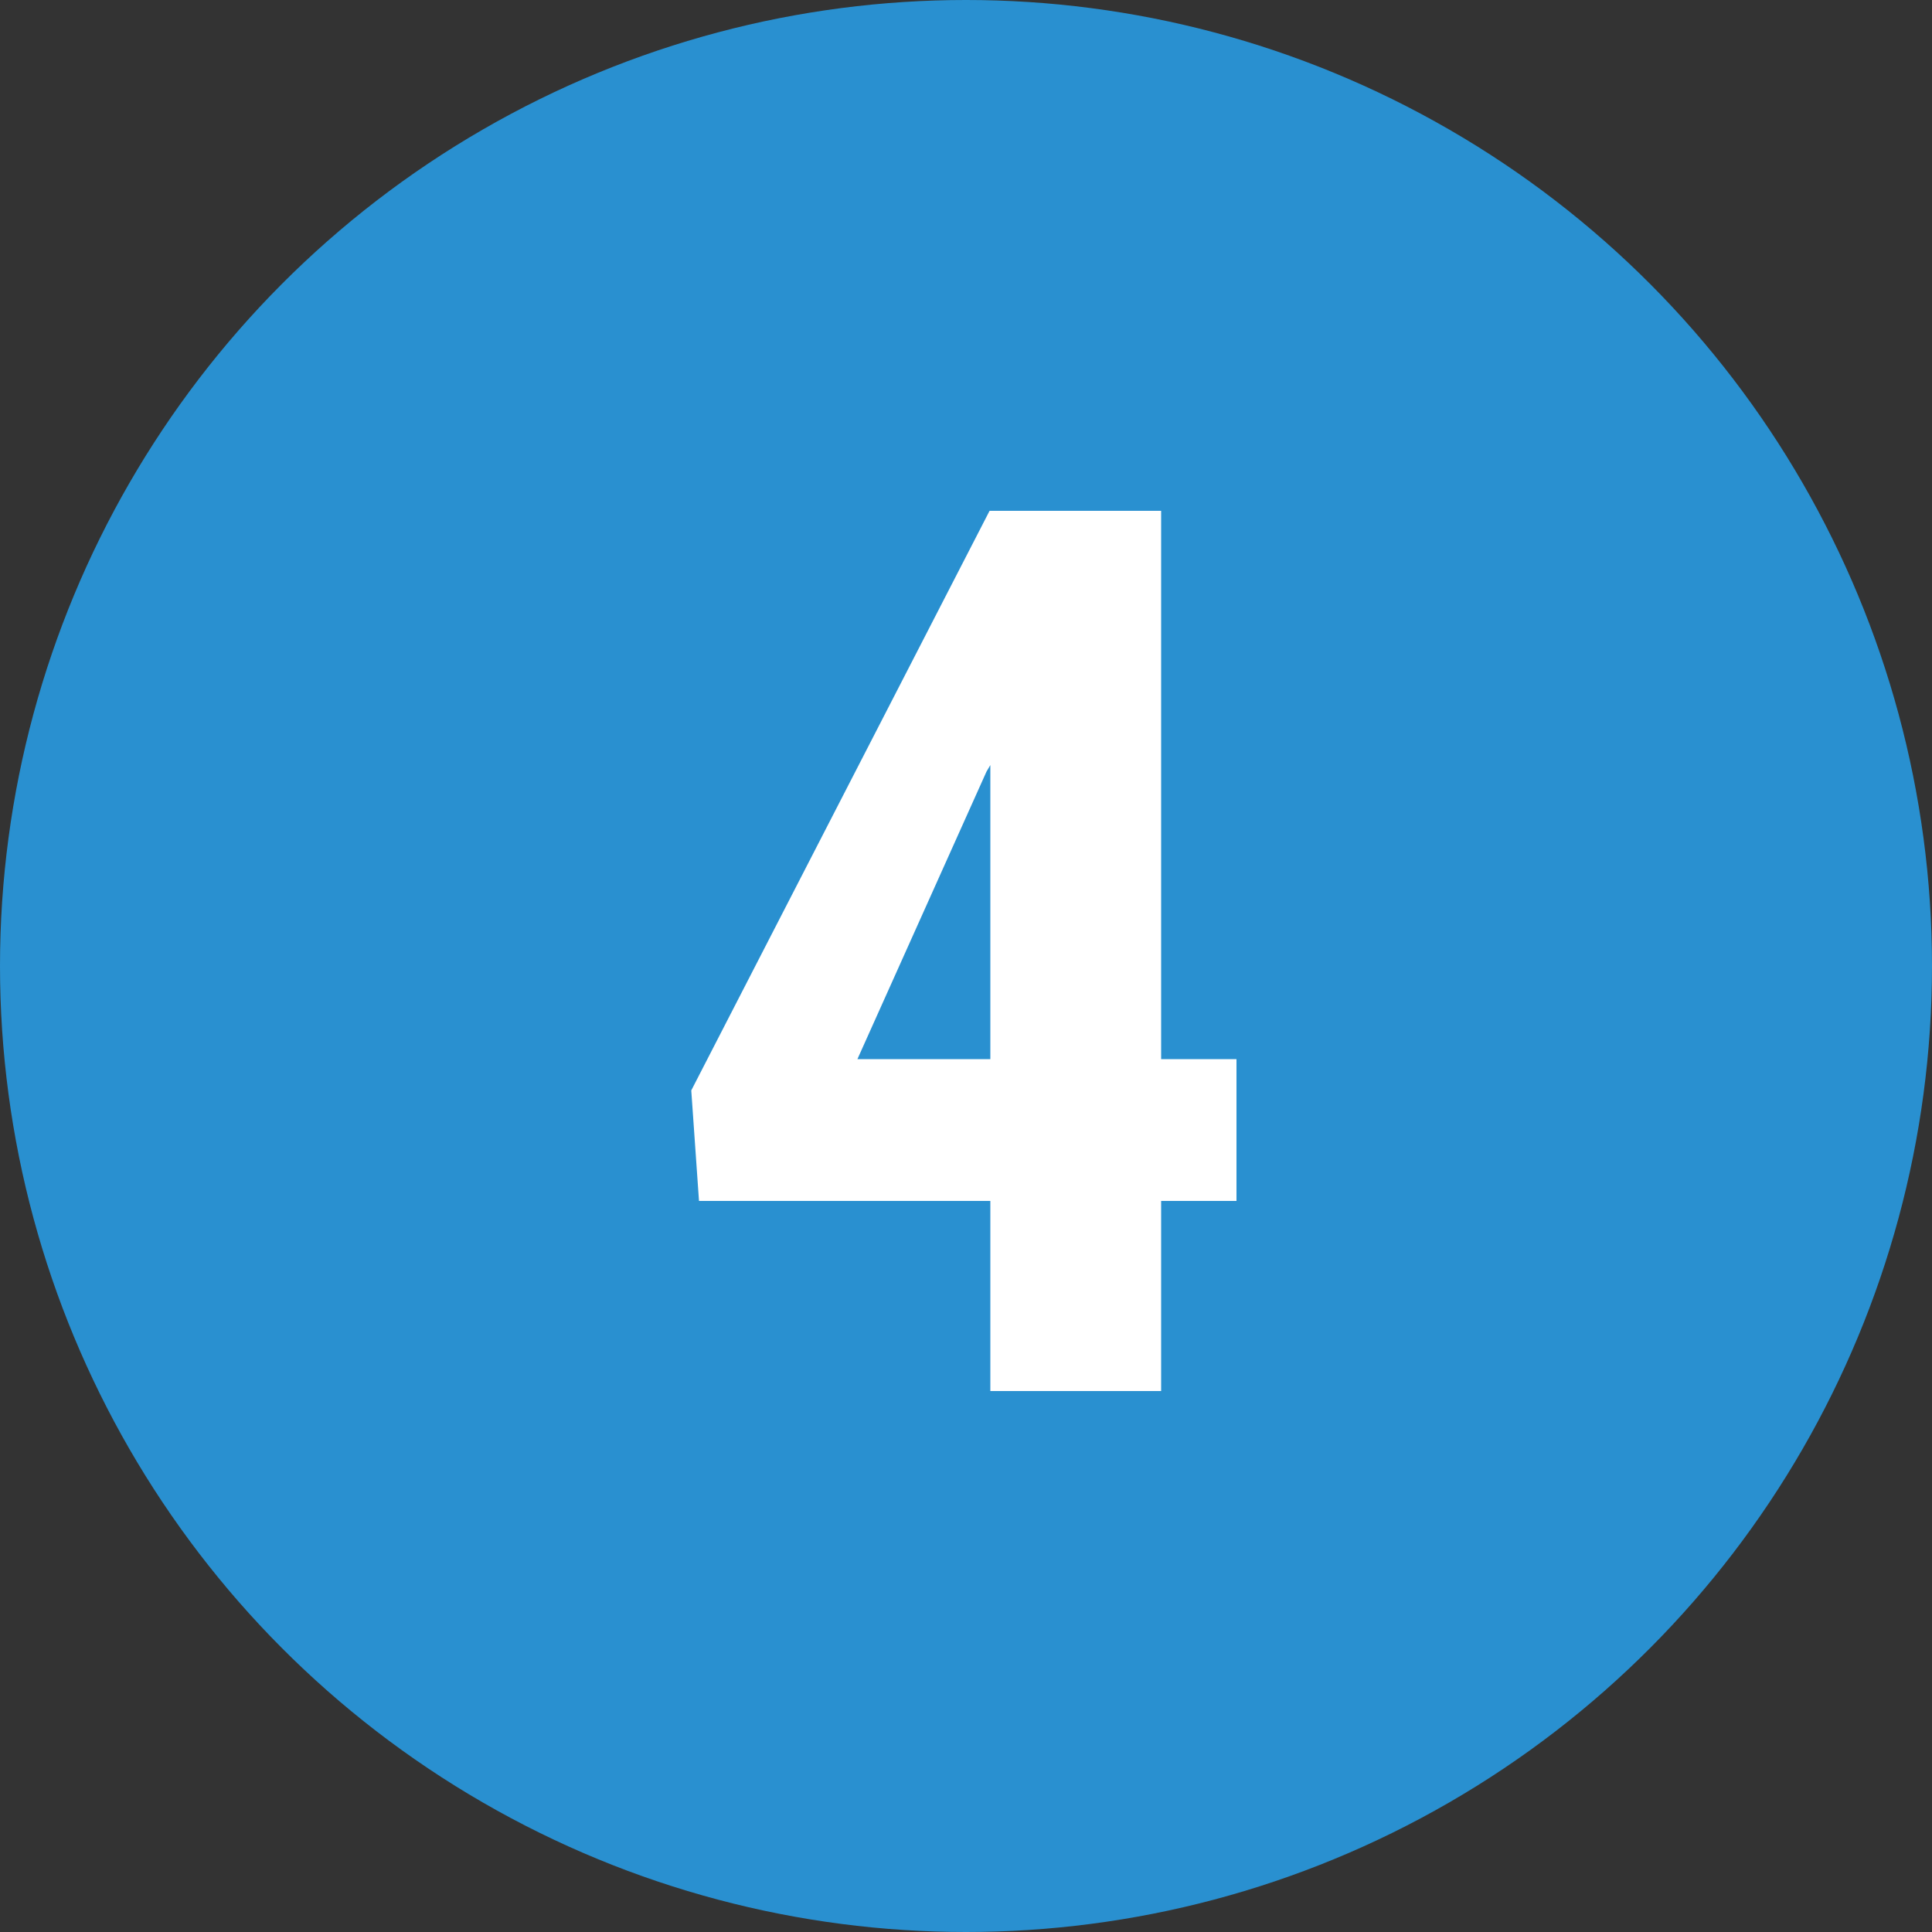 <svg xmlns="http://www.w3.org/2000/svg" viewBox="0 0 50 50"><rect x="0" y="0" width="50" height="50" fill="#333333" stroke="none"/><circle cx="25" cy="25" r="25" fill="#2990d0"/><path d="M30.05 27.41H32v3.67h-1.95V36h-4.42v-4.92h-7.54l-.2-2.86 7.72-15h4.44zm-7.86 0h3.44V19.8l-.1.17z" fill="#fff"/></svg>
